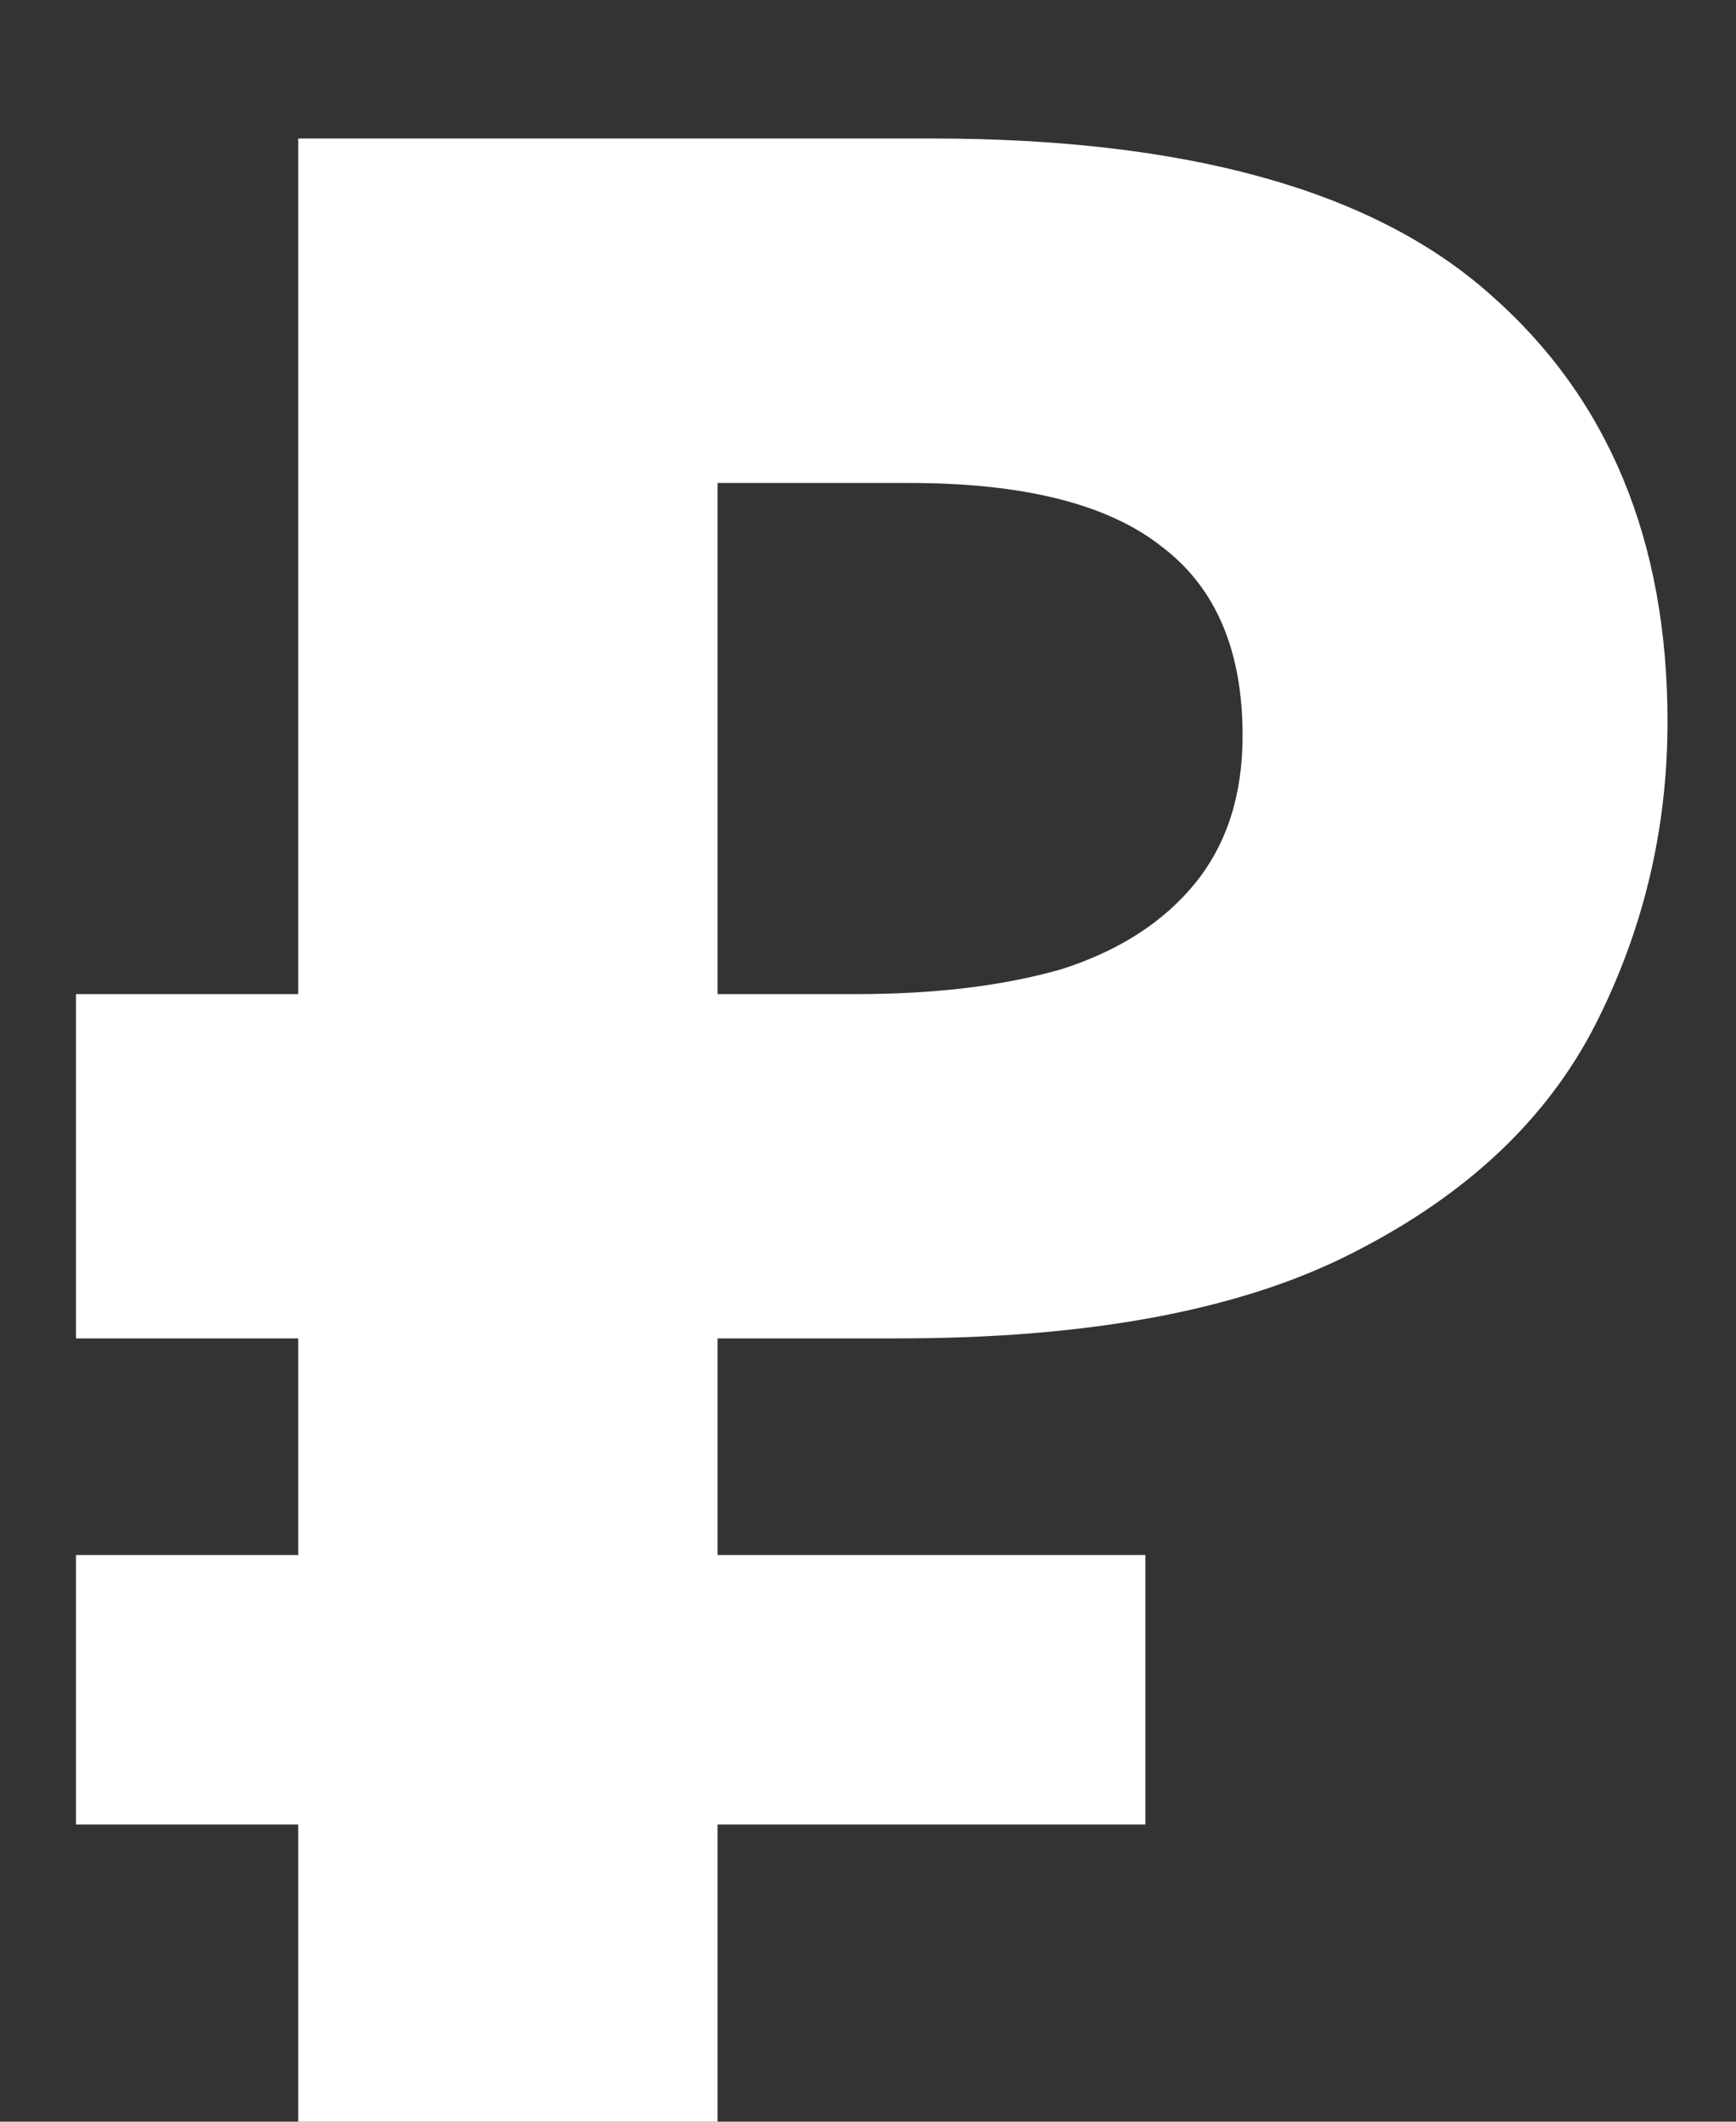<?xml version="1.0" encoding="UTF-8"?> <svg xmlns="http://www.w3.org/2000/svg" width="9" height="11" viewBox="0 0 9 11" fill="none"><rect x="0" y="0" width="9" height="11" fill="#333333" stroke="none"/> <path d="M1.546 11V0.718H4.829C6.154 0.718 7.119 0.987 7.724 1.525C8.338 2.062 8.645 2.802 8.645 3.742C8.645 4.299 8.52 4.822 8.271 5.312C8.021 5.802 7.604 6.195 7.018 6.493C6.442 6.79 5.655 6.939 4.656 6.939H3.72V11H1.546ZM0.394 9.459V8.062H5.938V9.459H0.394ZM0.394 6.939V5.154H4.613V6.939H0.394ZM4.44 5.154C4.853 5.154 5.208 5.11 5.506 5.024C5.804 4.928 6.034 4.779 6.197 4.578C6.36 4.376 6.442 4.122 6.442 3.814C6.442 3.373 6.303 3.046 6.024 2.835C5.746 2.614 5.309 2.504 4.714 2.504H3.72V5.154H4.44Z" fill="white"></path> </svg> 